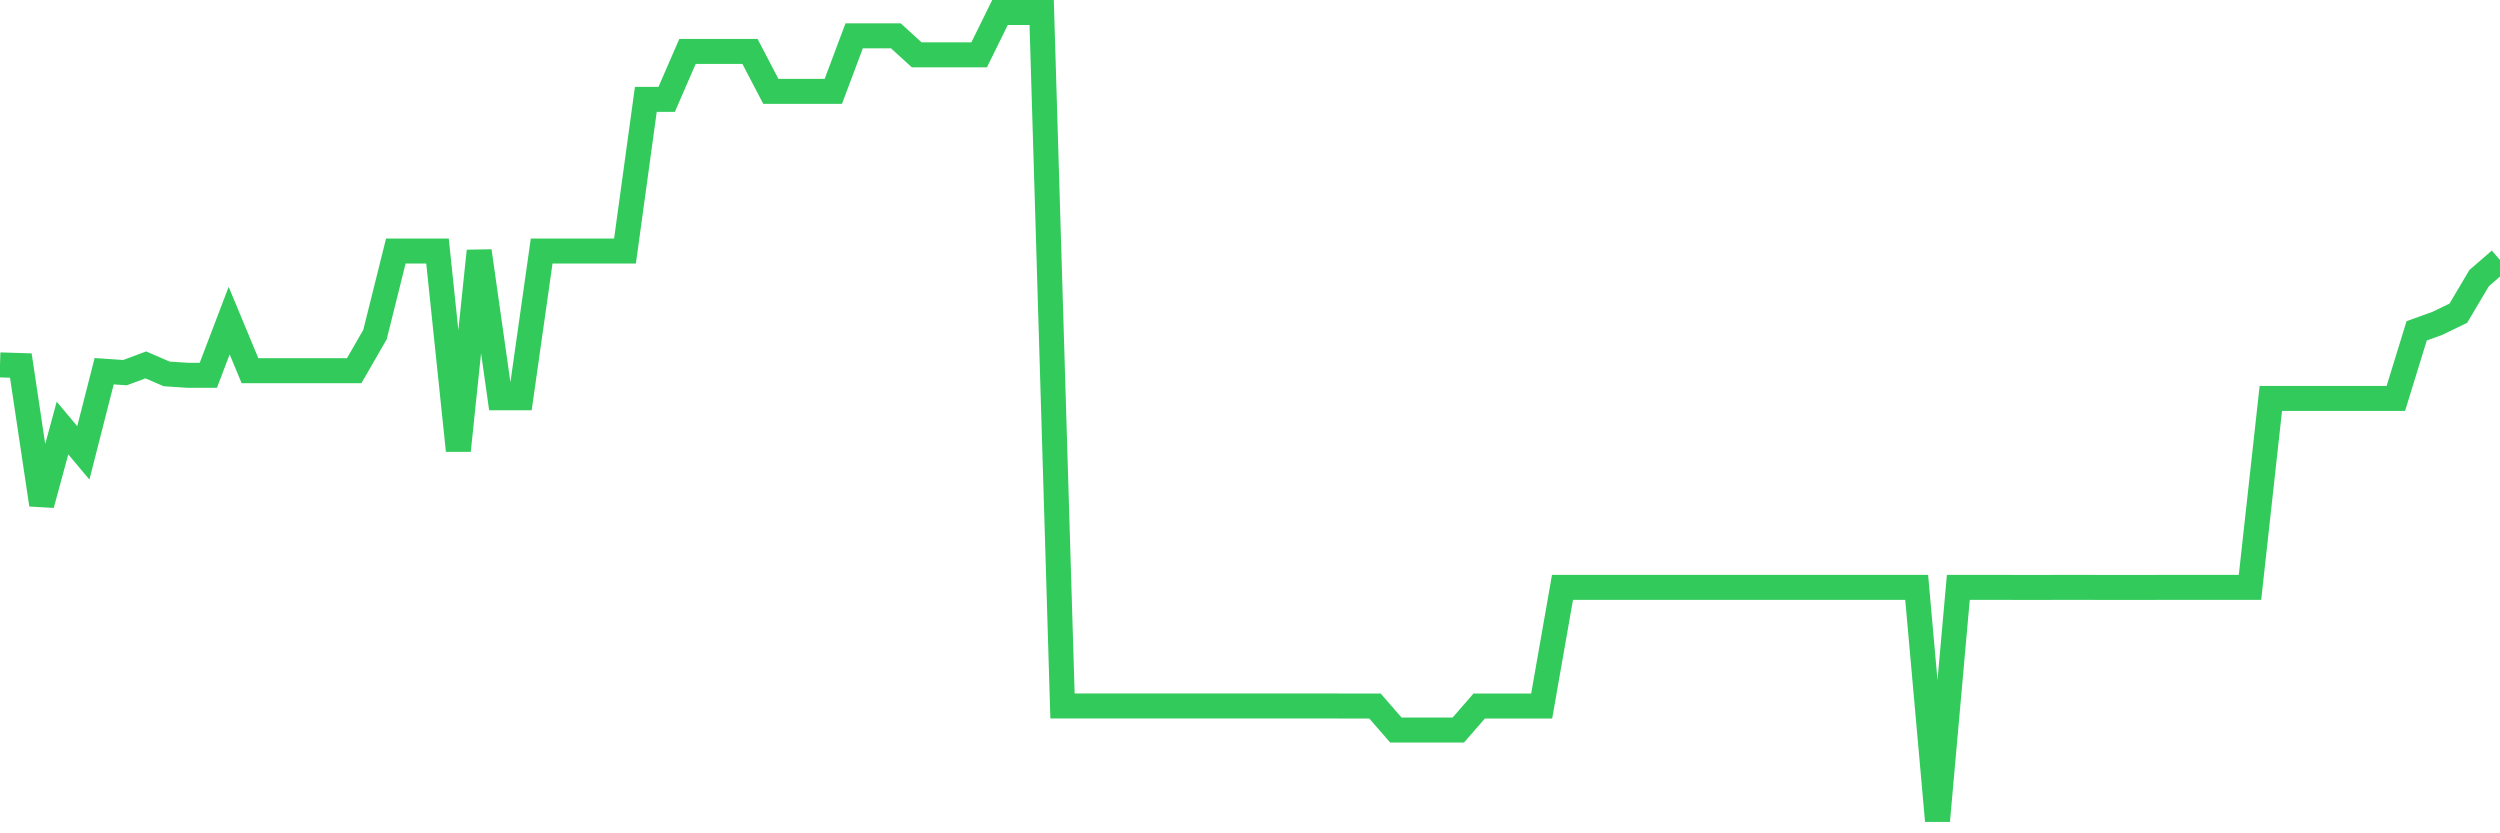 <svg
  xmlns="http://www.w3.org/2000/svg"
  xmlns:xlink="http://www.w3.org/1999/xlink"
  width="120"
  height="40"
  viewBox="0 0 120 40"
  preserveAspectRatio="none"
>
  <polyline
    points="0,17.515 1,17.546 2,24.224 3,20.546 4,21.738 5,17.818 6,17.887 7,17.515 8,17.948 9,18.013 10,18.013 11,15.389 12,17.795 13,17.795 14,17.795 15,17.795 16,17.795 17,17.795 18,16.059 19,12.048 20,12.048 21,12.048 22,21.626 23,12.048 24,19.094 25,19.094 26,12.048 27,12.048 28,12.048 29,12.048 30,12.048 31,4.769 32,4.769 33,2.47 34,2.47 35,2.47 36,2.47 37,4.385 38,4.385 39,4.385 40,4.385 41,1.719 42,1.719 43,1.719 44,2.631 45,2.631 46,2.631 47,2.631 48,0.6 49,0.6 50,0.6 51,33.887 52,33.887 53,33.887 54,33.887 55,33.887 56,33.887 57,33.887 58,33.887 59,33.887 60,33.887 61,33.887 62,33.887 63,33.887 64,33.887 65,33.891 66,33.891 67,35.04 68,35.04 69,35.04 70,35.04 71,33.891 72,33.891 73,33.891 74,33.891 75,28.193 76,28.193 77,28.193 78,28.193 79,28.193 80,28.193 81,28.193 82,28.193 83,28.193 84,28.193 85,28.193 86,28.193 87,28.193 88,28.193 89,28.193 90,28.193 91,28.193 92,28.193 93,39.4 94,28.193 95,28.193 96,28.193 97,28.197 98,28.197 99,28.193 100,28.193 101,28.197 102,28.197 103,28.197 104,28.193 105,28.193 106,28.193 107,28.193 108,28.193 109,19.125 110,19.125 111,19.125 112,19.125 113,19.125 114,19.125 115,19.125 116,15.879 117,15.519 118,15.033 119,13.347 120,12.481"
    fill="none"
    stroke="#32ca5b"
    stroke-width="1.2"
  >
  </polyline>
</svg>